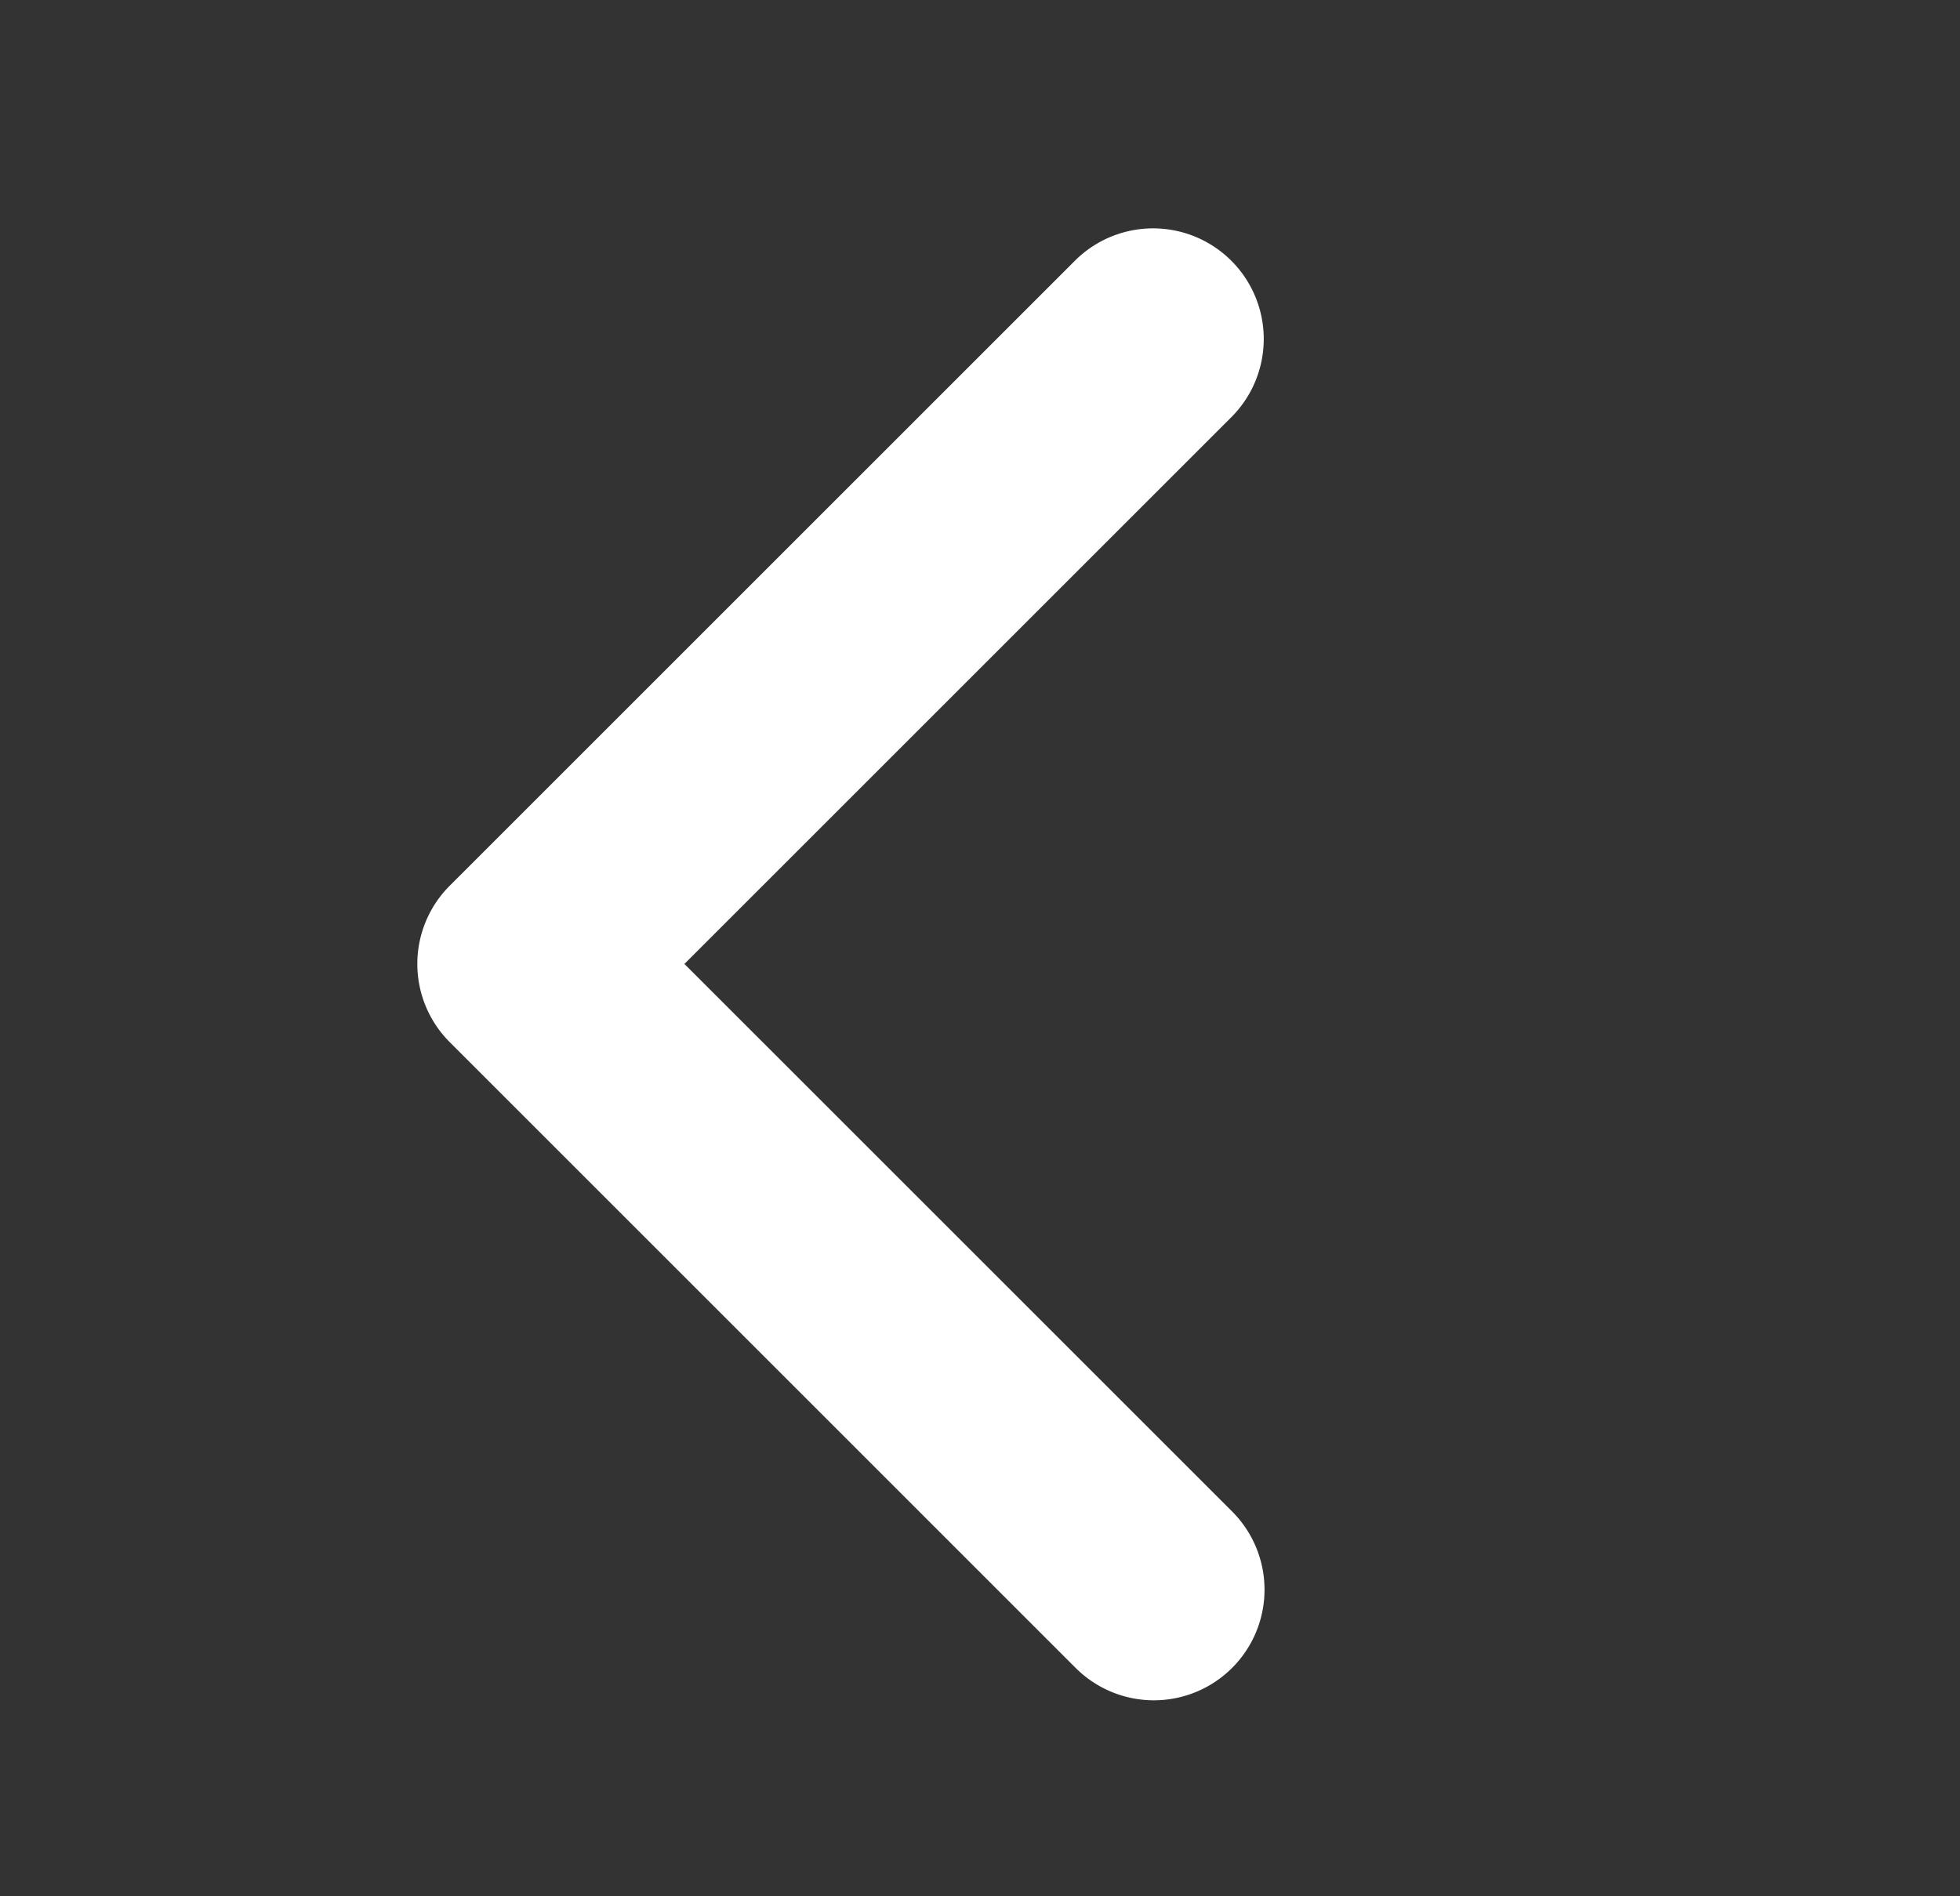 <svg xmlns="http://www.w3.org/2000/svg" width="62" height="60" viewBox="0 0 62 60">
    <rect x="0" y="0" width="62" height="60" fill="#333333" stroke="none"/>
    <g fill="none" fill-rule="nonzero">
        <path d="M0 0h60v60H0z"/>
        <path fill="#FFF" d="M21.65 30.5l17.325 17.324a3.5 3.5 0 0 1-4.95 4.95l-19.799-19.8a3.5 3.5 0 0 1 0-4.949l19.8-19.799a3.5 3.5 0 0 1 4.949 4.95L21.65 30.5z"/>
    </g>
</svg>
